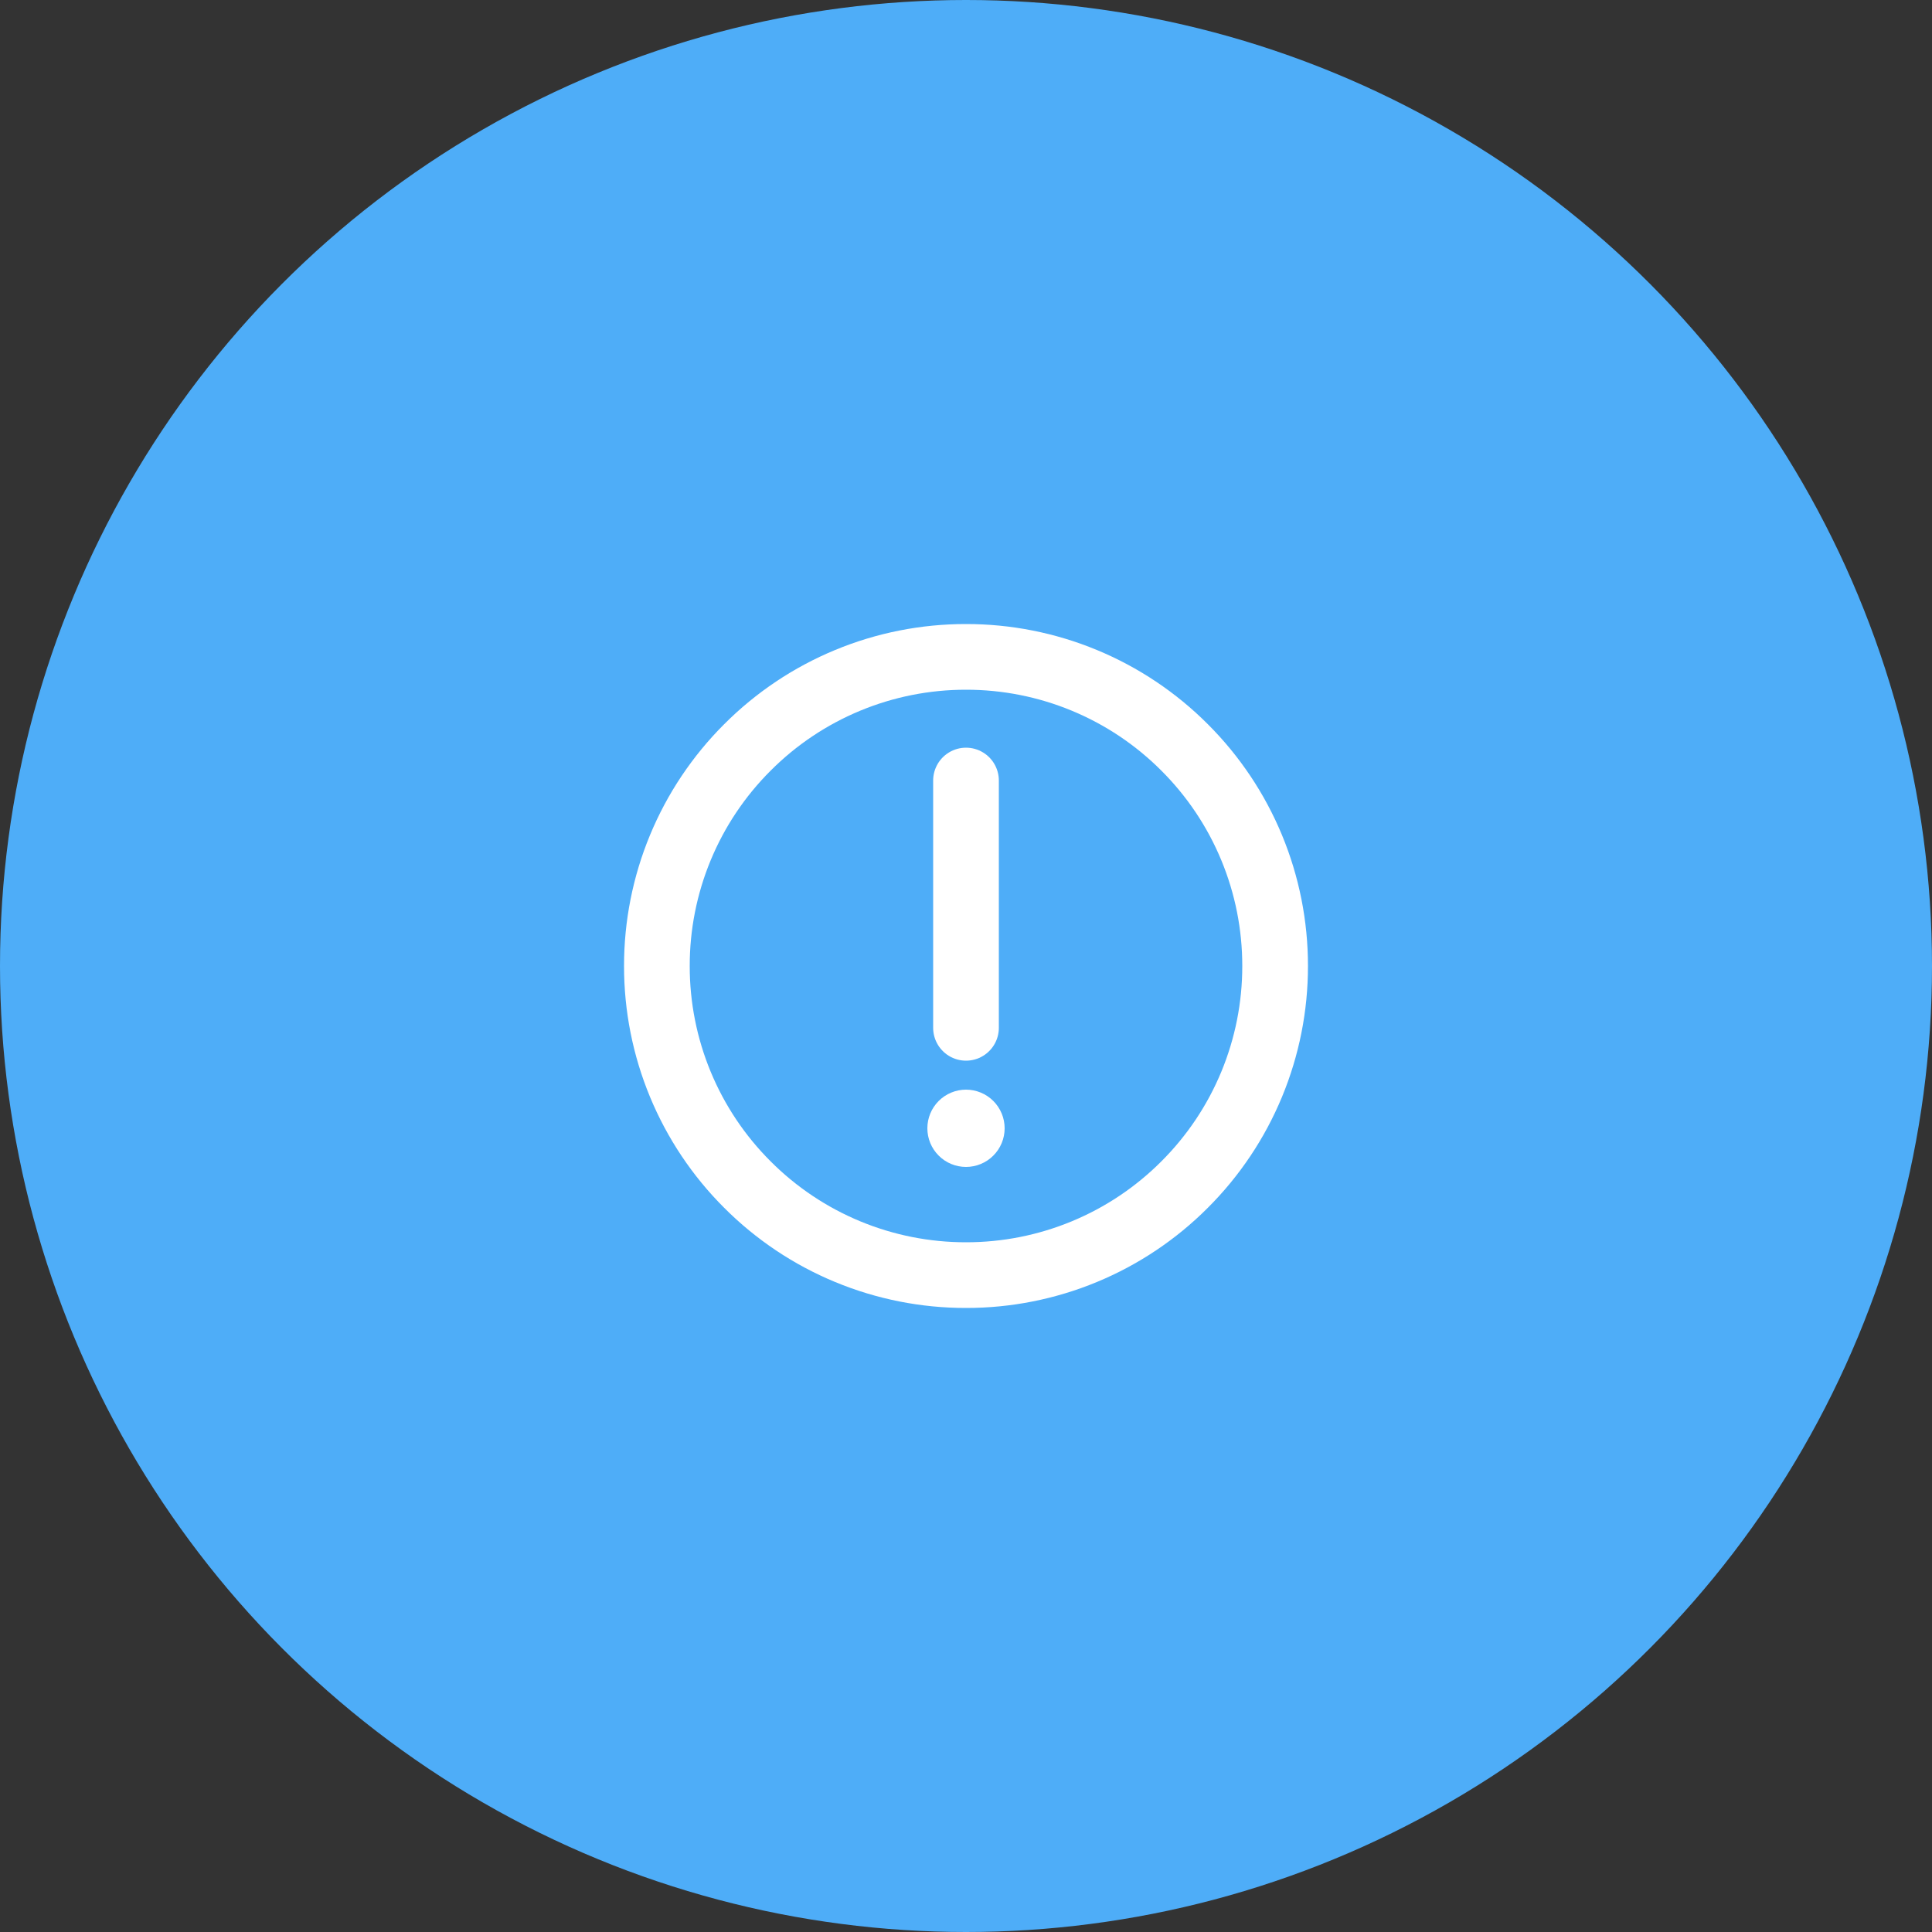 <?xml version="1.0" encoding="UTF-8"?> <svg xmlns="http://www.w3.org/2000/svg" width="50" height="50" viewBox="0 0 50 50" fill="none"><rect x="0" y="0" width="50" height="50" fill="#333333" stroke="none"/><circle cx="25" cy="25" r="25" fill="#4EADF8"></circle><path d="M25 33C26.051 33.001 27.091 32.795 28.062 32.393C29.033 31.991 29.915 31.401 30.657 30.657C31.401 29.915 31.991 29.033 32.393 28.062C32.795 27.091 33.001 26.051 33 25C33.001 23.949 32.795 22.909 32.393 21.938C31.991 20.967 31.401 20.085 30.657 19.343C29.915 18.599 29.033 18.009 28.062 17.607C27.091 17.205 26.051 16.999 25 17C23.949 16.999 22.909 17.205 21.938 17.607C20.967 18.009 20.085 18.599 19.343 19.343C18.599 20.085 18.009 20.967 17.607 21.938C17.205 22.909 16.999 23.949 17 25C16.999 26.051 17.205 27.091 17.607 28.062C18.009 29.033 18.599 29.915 19.343 30.657C20.085 31.401 20.967 31.991 21.938 32.393C22.909 32.795 23.949 33.001 25 33Z" stroke="white" stroke-width="1.7" stroke-linejoin="round"></path><path fill-rule="evenodd" clip-rule="evenodd" d="M25 30.2C25.265 30.2 25.52 30.095 25.707 29.907C25.895 29.72 26 29.465 26 29.2C26 28.935 25.895 28.681 25.707 28.493C25.52 28.306 25.265 28.2 25 28.2C24.735 28.2 24.48 28.306 24.293 28.493C24.105 28.681 24 28.935 24 29.2C24 29.465 24.105 29.72 24.293 29.907C24.48 30.095 24.735 30.2 25 30.2Z" fill="white"></path><path d="M25 20.2V26.6" stroke="white" stroke-width="1.7" stroke-linecap="round" stroke-linejoin="round"></path></svg> 